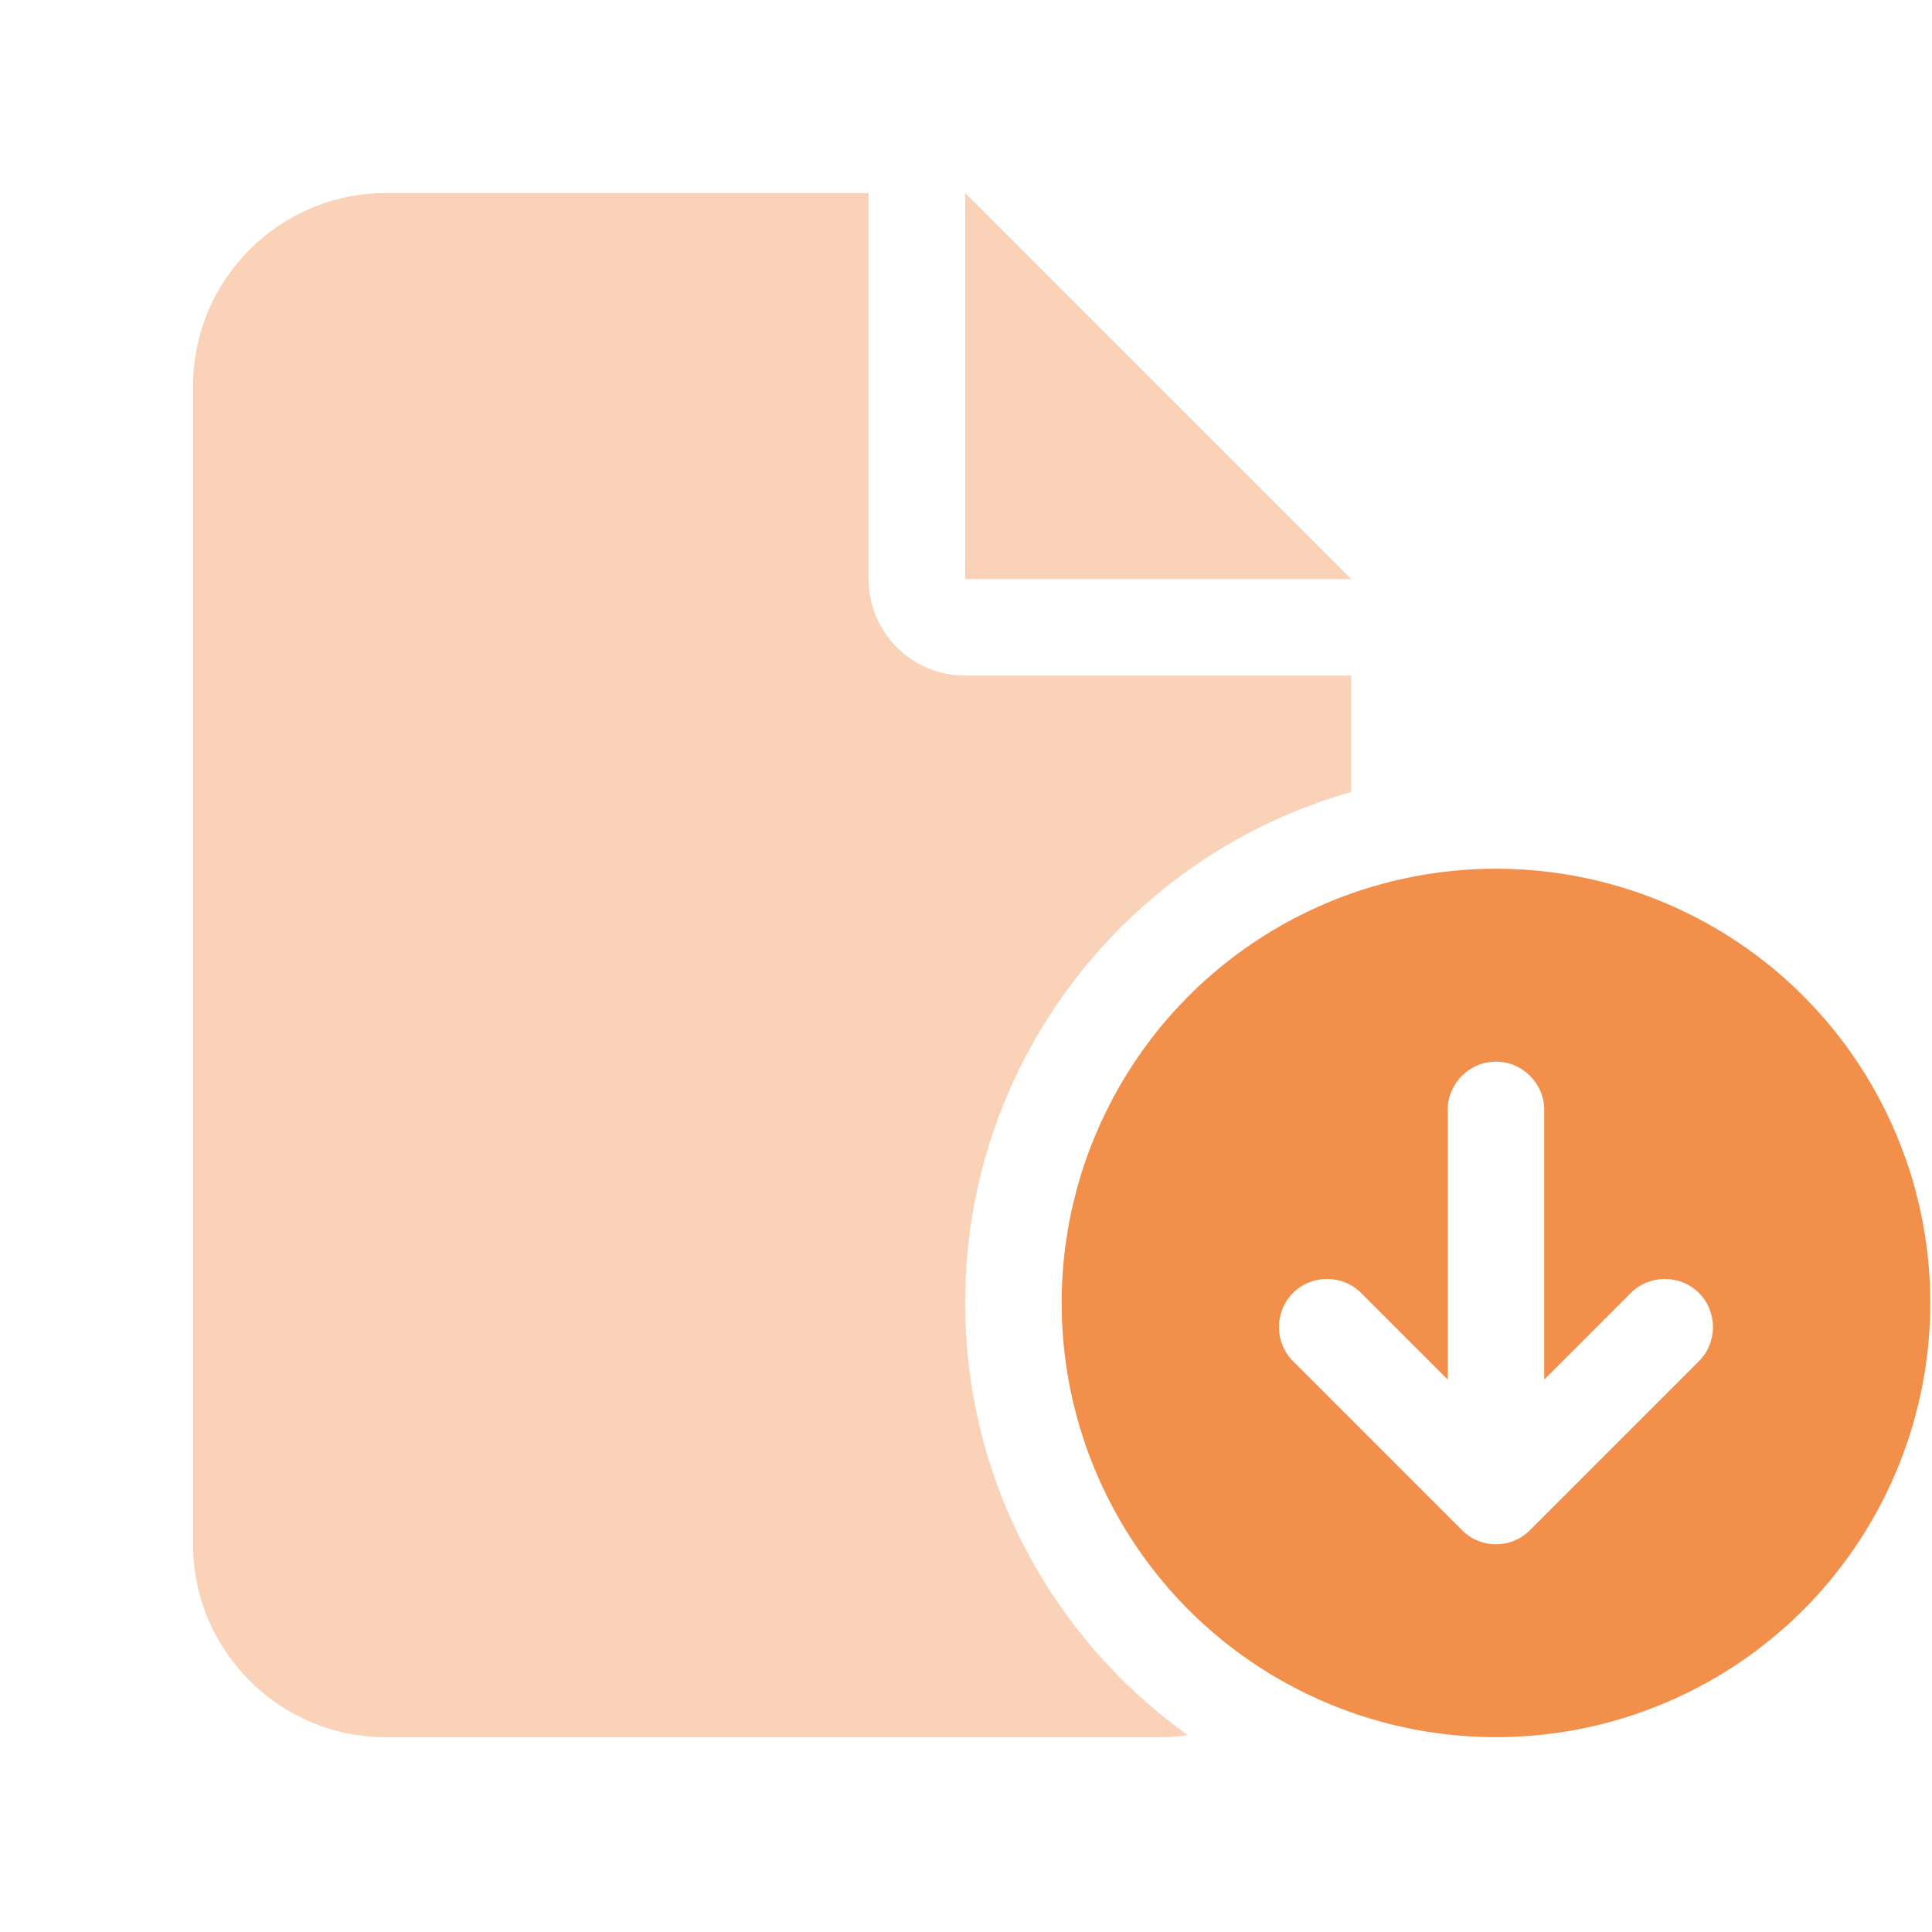 <svg version="1.0" preserveAspectRatio="xMidYMid meet" height="750" viewBox="0 0 562.5 562.5" zoomAndPan="magnify" width="750" xmlns:xlink="http://www.w3.org/1999/xlink" xmlns="http://www.w3.org/2000/svg"><defs><filter id="7cfb26d6bb" height="100%" width="100%" y="0%" x="0%"><feColorMatrix color-interpolation-filters="sRGB" values="0 0 0 0 1 0 0 0 0 1 0 0 0 0 1 0 0 0 1 0"></feColorMatrix></filter><clipPath id="326b58568b"><path clip-rule="nonzero" d="M 56.199 56.199 L 394 56.199 L 394 505.801 L 56.199 505.801 Z M 56.199 56.199"></path></clipPath><mask id="969b0d78b6"><g filter="url(#7cfb26d6bb)"><rect fill-opacity="0.4" height="675" y="-56.25" fill="#000000" width="675" x="-56.25"></rect></g></mask><clipPath id="46e9c36057"><path clip-rule="nonzero" d="M 0.199 0.199 L 337.488 0.199 L 337.488 449.801 L 0.199 449.801 Z M 0.199 0.199"></path></clipPath><clipPath id="5da94b374a"><rect height="450" y="0" width="338" x="0"></rect></clipPath><clipPath id="4e82f3dc7f"><path clip-rule="nonzero" d="M 309 252 L 562 252 L 562 505.801 L 309 505.801 Z M 309 252"></path></clipPath></defs><g clip-path="url(#326b58568b)"><g mask="url(#969b0d78b6)"><g transform="matrix(1, 0, 0, 1, 56, 56)"><g clip-path="url(#5da94b374a)"><g clip-path="url(#46e9c36057)"><path fill-rule="nonzero" fill-opacity="1" d="M 0.199 56.398 C 0.199 25.402 25.402 0.199 56.398 0.199 L 196.898 0.199 L 196.898 112.602 C 196.898 128.145 209.457 140.699 225 140.699 L 337.398 140.699 L 337.398 174.598 C 272.508 192.949 225 252.574 225 323.352 C 225 375.16 250.555 421.086 289.805 449.188 C 286.996 449.625 284.188 449.801 281.199 449.801 L 56.398 449.801 C 25.402 449.801 0.199 424.598 0.199 393.602 Z M 225 0.199 L 337.398 112.602 L 225 112.602 Z M 225 0.199" fill="#f28f4b"></path></g></g></g></g></g><g clip-path="url(#4e82f3dc7f)"><path fill-rule="nonzero" fill-opacity="1" d="M 309.102 379.352 C 309.102 424.484 333.16 466.285 372.324 488.852 C 411.488 511.422 459.609 511.422 498.773 488.852 C 537.941 466.285 562 424.484 562 379.352 C 562 334.215 537.941 292.414 498.773 269.848 C 459.609 247.281 411.488 247.281 372.324 269.848 C 333.16 292.414 309.102 334.215 309.102 379.352 Z M 494.648 396.297 L 445.473 445.473 C 440.027 451.004 431.07 451.004 425.629 445.473 L 376.453 396.297 C 371.008 390.855 371.008 381.898 376.453 376.453 C 381.898 371.008 390.855 371.008 396.297 376.453 L 421.5 401.656 L 421.5 323.148 C 421.5 315.422 427.824 309.102 435.551 309.102 C 443.277 309.102 449.602 315.422 449.602 323.148 L 449.602 401.656 L 474.801 376.453 C 480.246 371.008 489.203 371.008 494.648 376.453 C 500.094 381.898 500.094 390.855 494.648 396.297 Z M 494.648 396.297" fill="#f28f4b"></path></g></svg>